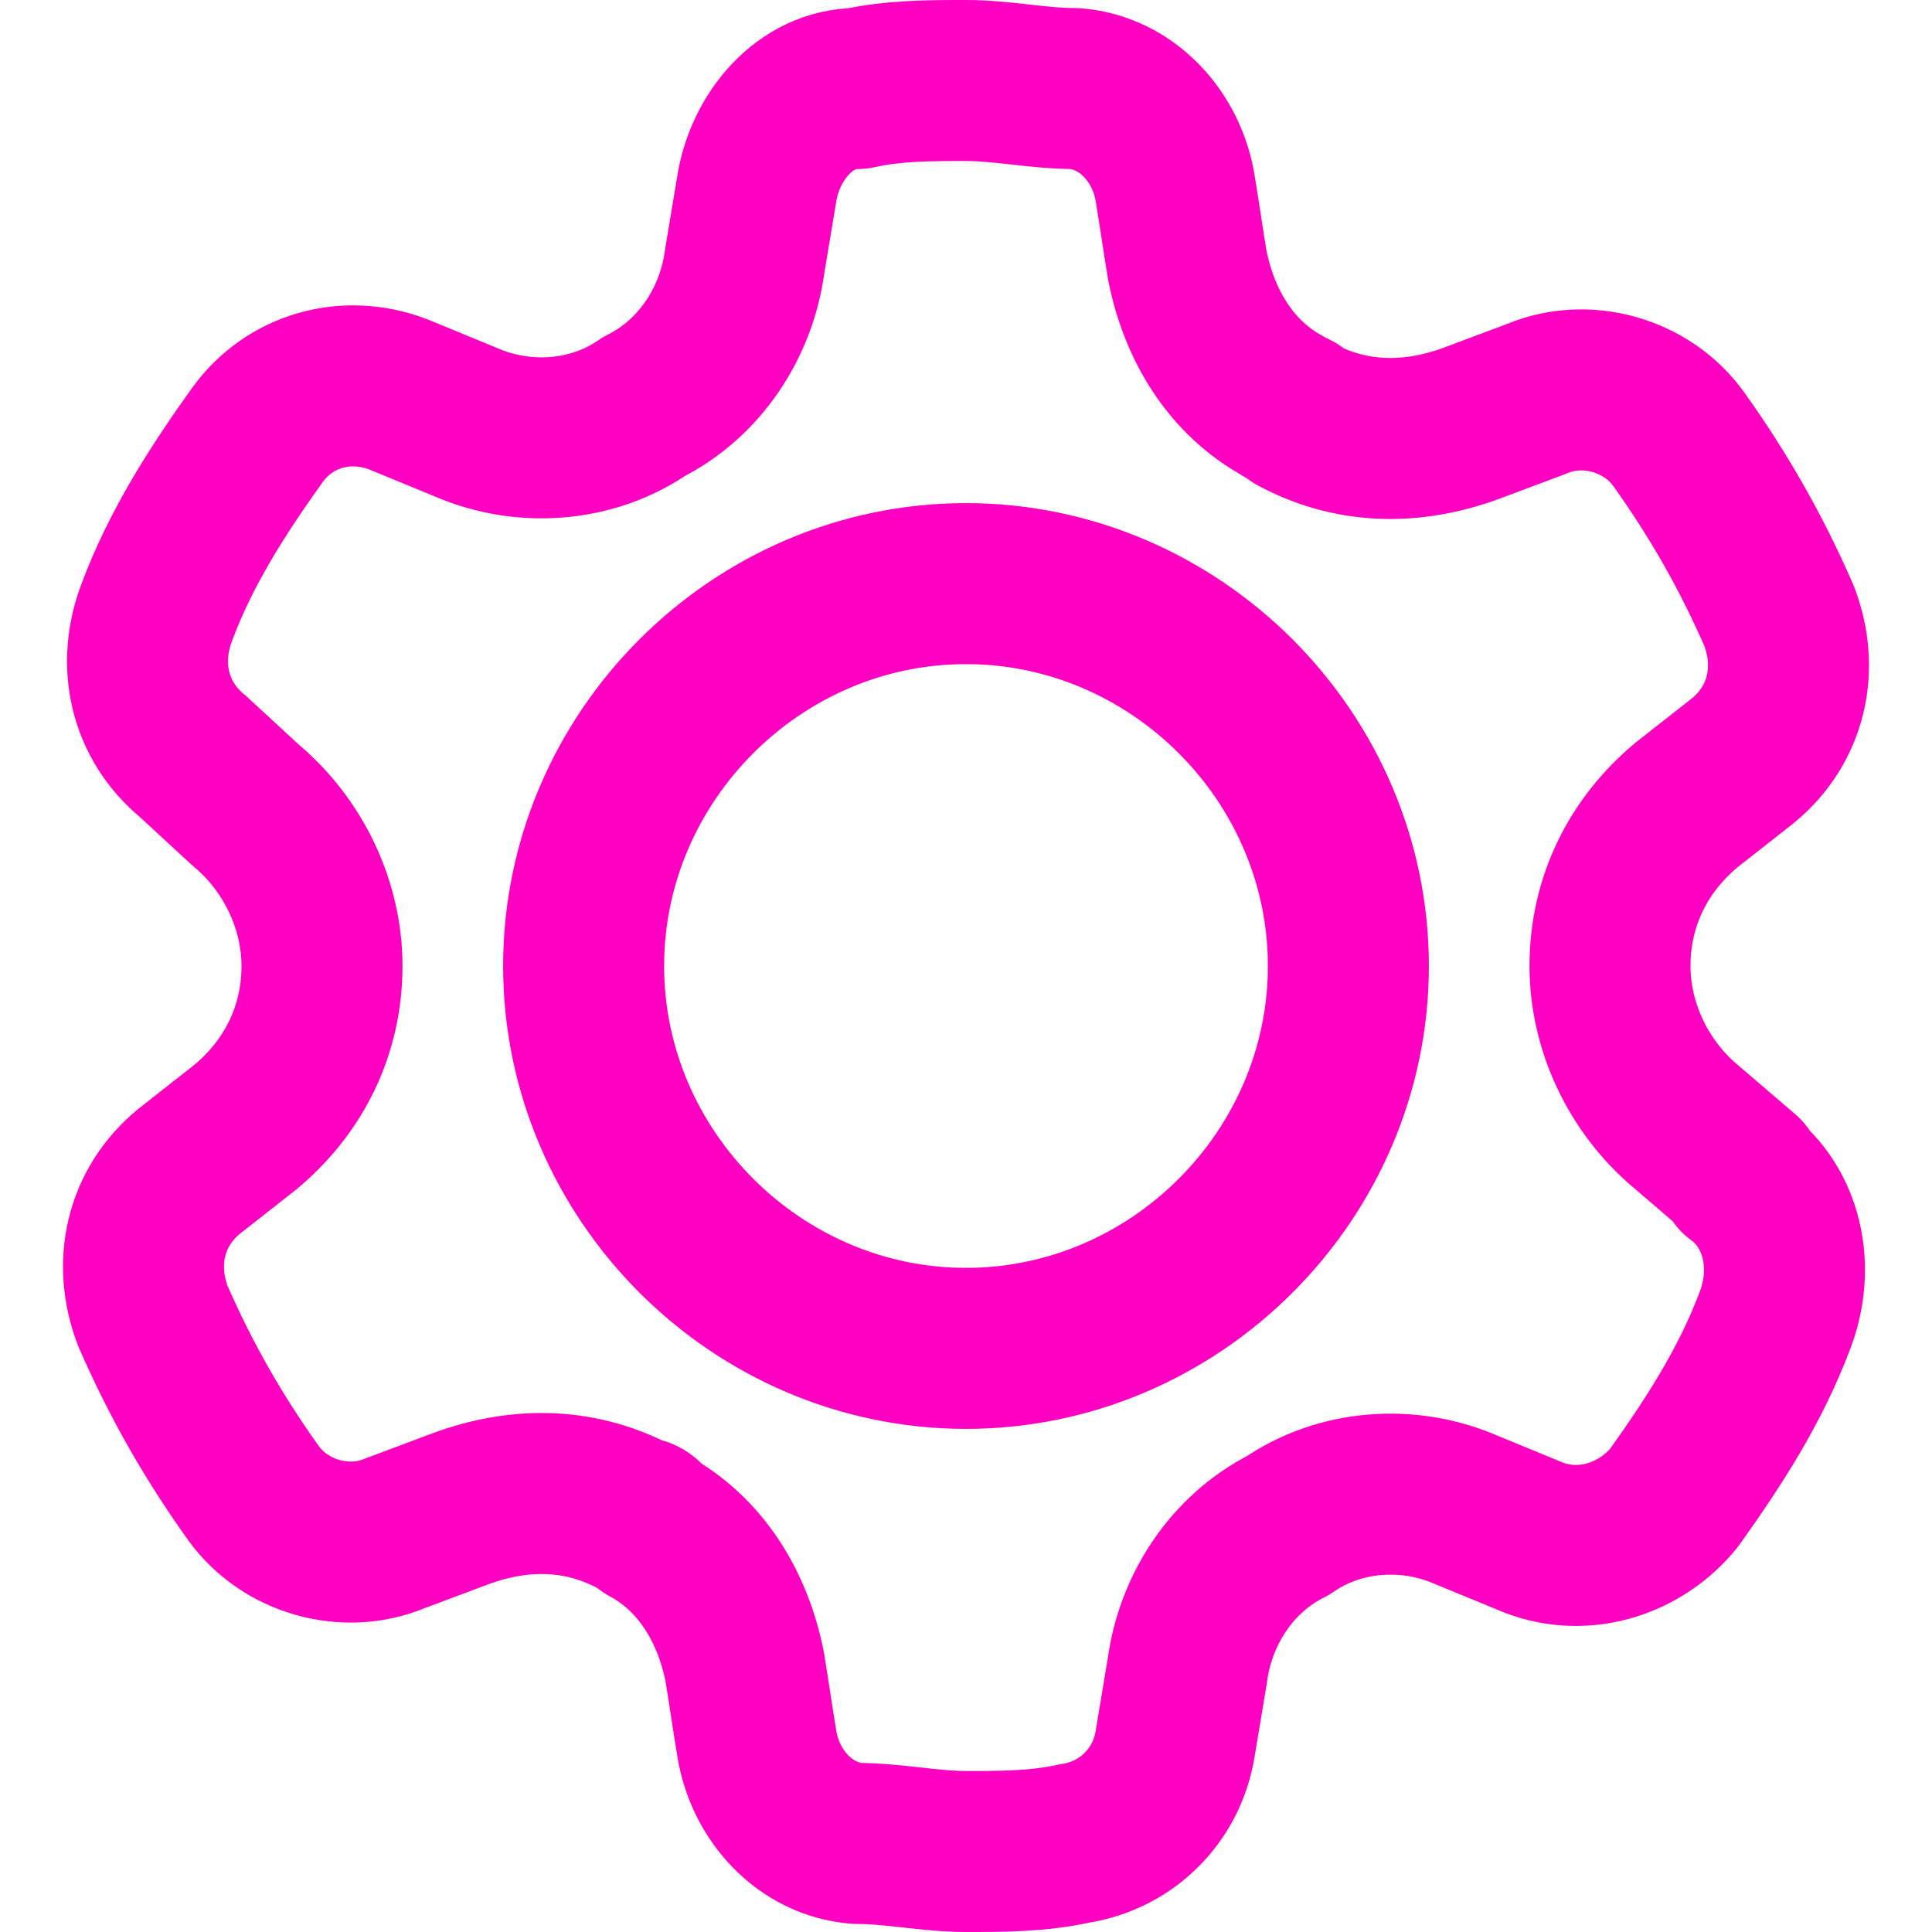 <?xml version="1.0" encoding="UTF-8"?>
<svg id="a" xmlns="http://www.w3.org/2000/svg" version="1.1" viewBox="0 0 48 48">
  <!-- Generator: Adobe Illustrator 29.7.1, SVG Export Plug-In . SVG Version: 2.1.1 Build 8)  -->
  <defs>
    <style>
      .st0 {
        fill: none;
        stroke: #ff00c3;
        stroke-linecap: round;
        stroke-linejoin: round;
        stroke-width: 4px;
      }
    </style>
  </defs>
  <path class="st0" d="M43.3,29.2l-1.4-1.2c-1.2-1-1.9-2.5-1.9-4h0c0-1.6.7-3,1.9-4l1.4-1.1c1.1-.9,1.4-2.3.9-3.6-.7-1.6-1.5-3-2.5-4.4-.8-1.1-2.3-1.5-3.5-1l-1.6.6c-1.6.6-3.1.5-4.4-.2,0-.1-.2-.1-.3-.2-1.3-.7-2.1-2-2.4-3.5-.1-.6-.2-1.3-.3-1.9-.2-1.3-1.2-2.4-2.5-2.5-.9,0-1.8-.2-2.7-.2s-1.8,0-2.7.2c-1.3,0-2.3,1.2-2.5,2.5l-.3,1.8c-.2,1.5-1.1,2.9-2.5,3.6h0c-1.3.9-3,1-4.4.4l-1.7-.7c-1.3-.5-2.7-.1-3.5,1-1,1.4-1.9,2.8-2.5,4.4-.5,1.3-.2,2.7.9,3.6l1.3,1.2c1.2,1,1.9,2.5,1.9,4h0c0,1.6-.7,3-1.9,4l-1.4,1.1c-1.1.9-1.4,2.3-.9,3.6.7,1.6,1.5,3,2.5,4.4.8,1.1,2.3,1.5,3.5,1l1.6-.6c1.6-.6,3.1-.5,4.4.2.1,0,.2,0,.3.2,1.3.7,2.1,2,2.4,3.5.1.6.2,1.3.3,1.9.2,1.3,1.2,2.4,2.5,2.5.9,0,1.8.2,2.7.2s1.8,0,2.7-.2c1.3-.2,2.3-1.2,2.5-2.5l.3-1.8c.2-1.5,1.1-2.9,2.5-3.6h0c1.3-.9,3-1,4.4-.4l1.7.7c1.3.5,2.7,0,3.5-1,1-1.4,1.9-2.8,2.5-4.4.5-1.3.2-2.8-.9-3.6ZM24,33.5c-5.2,0-9.5-4.3-9.5-9.5s4.3-9.5,9.5-9.5,9.5,4.3,9.5,9.5-4.3,9.5-9.5,9.5Z"/>
</svg>